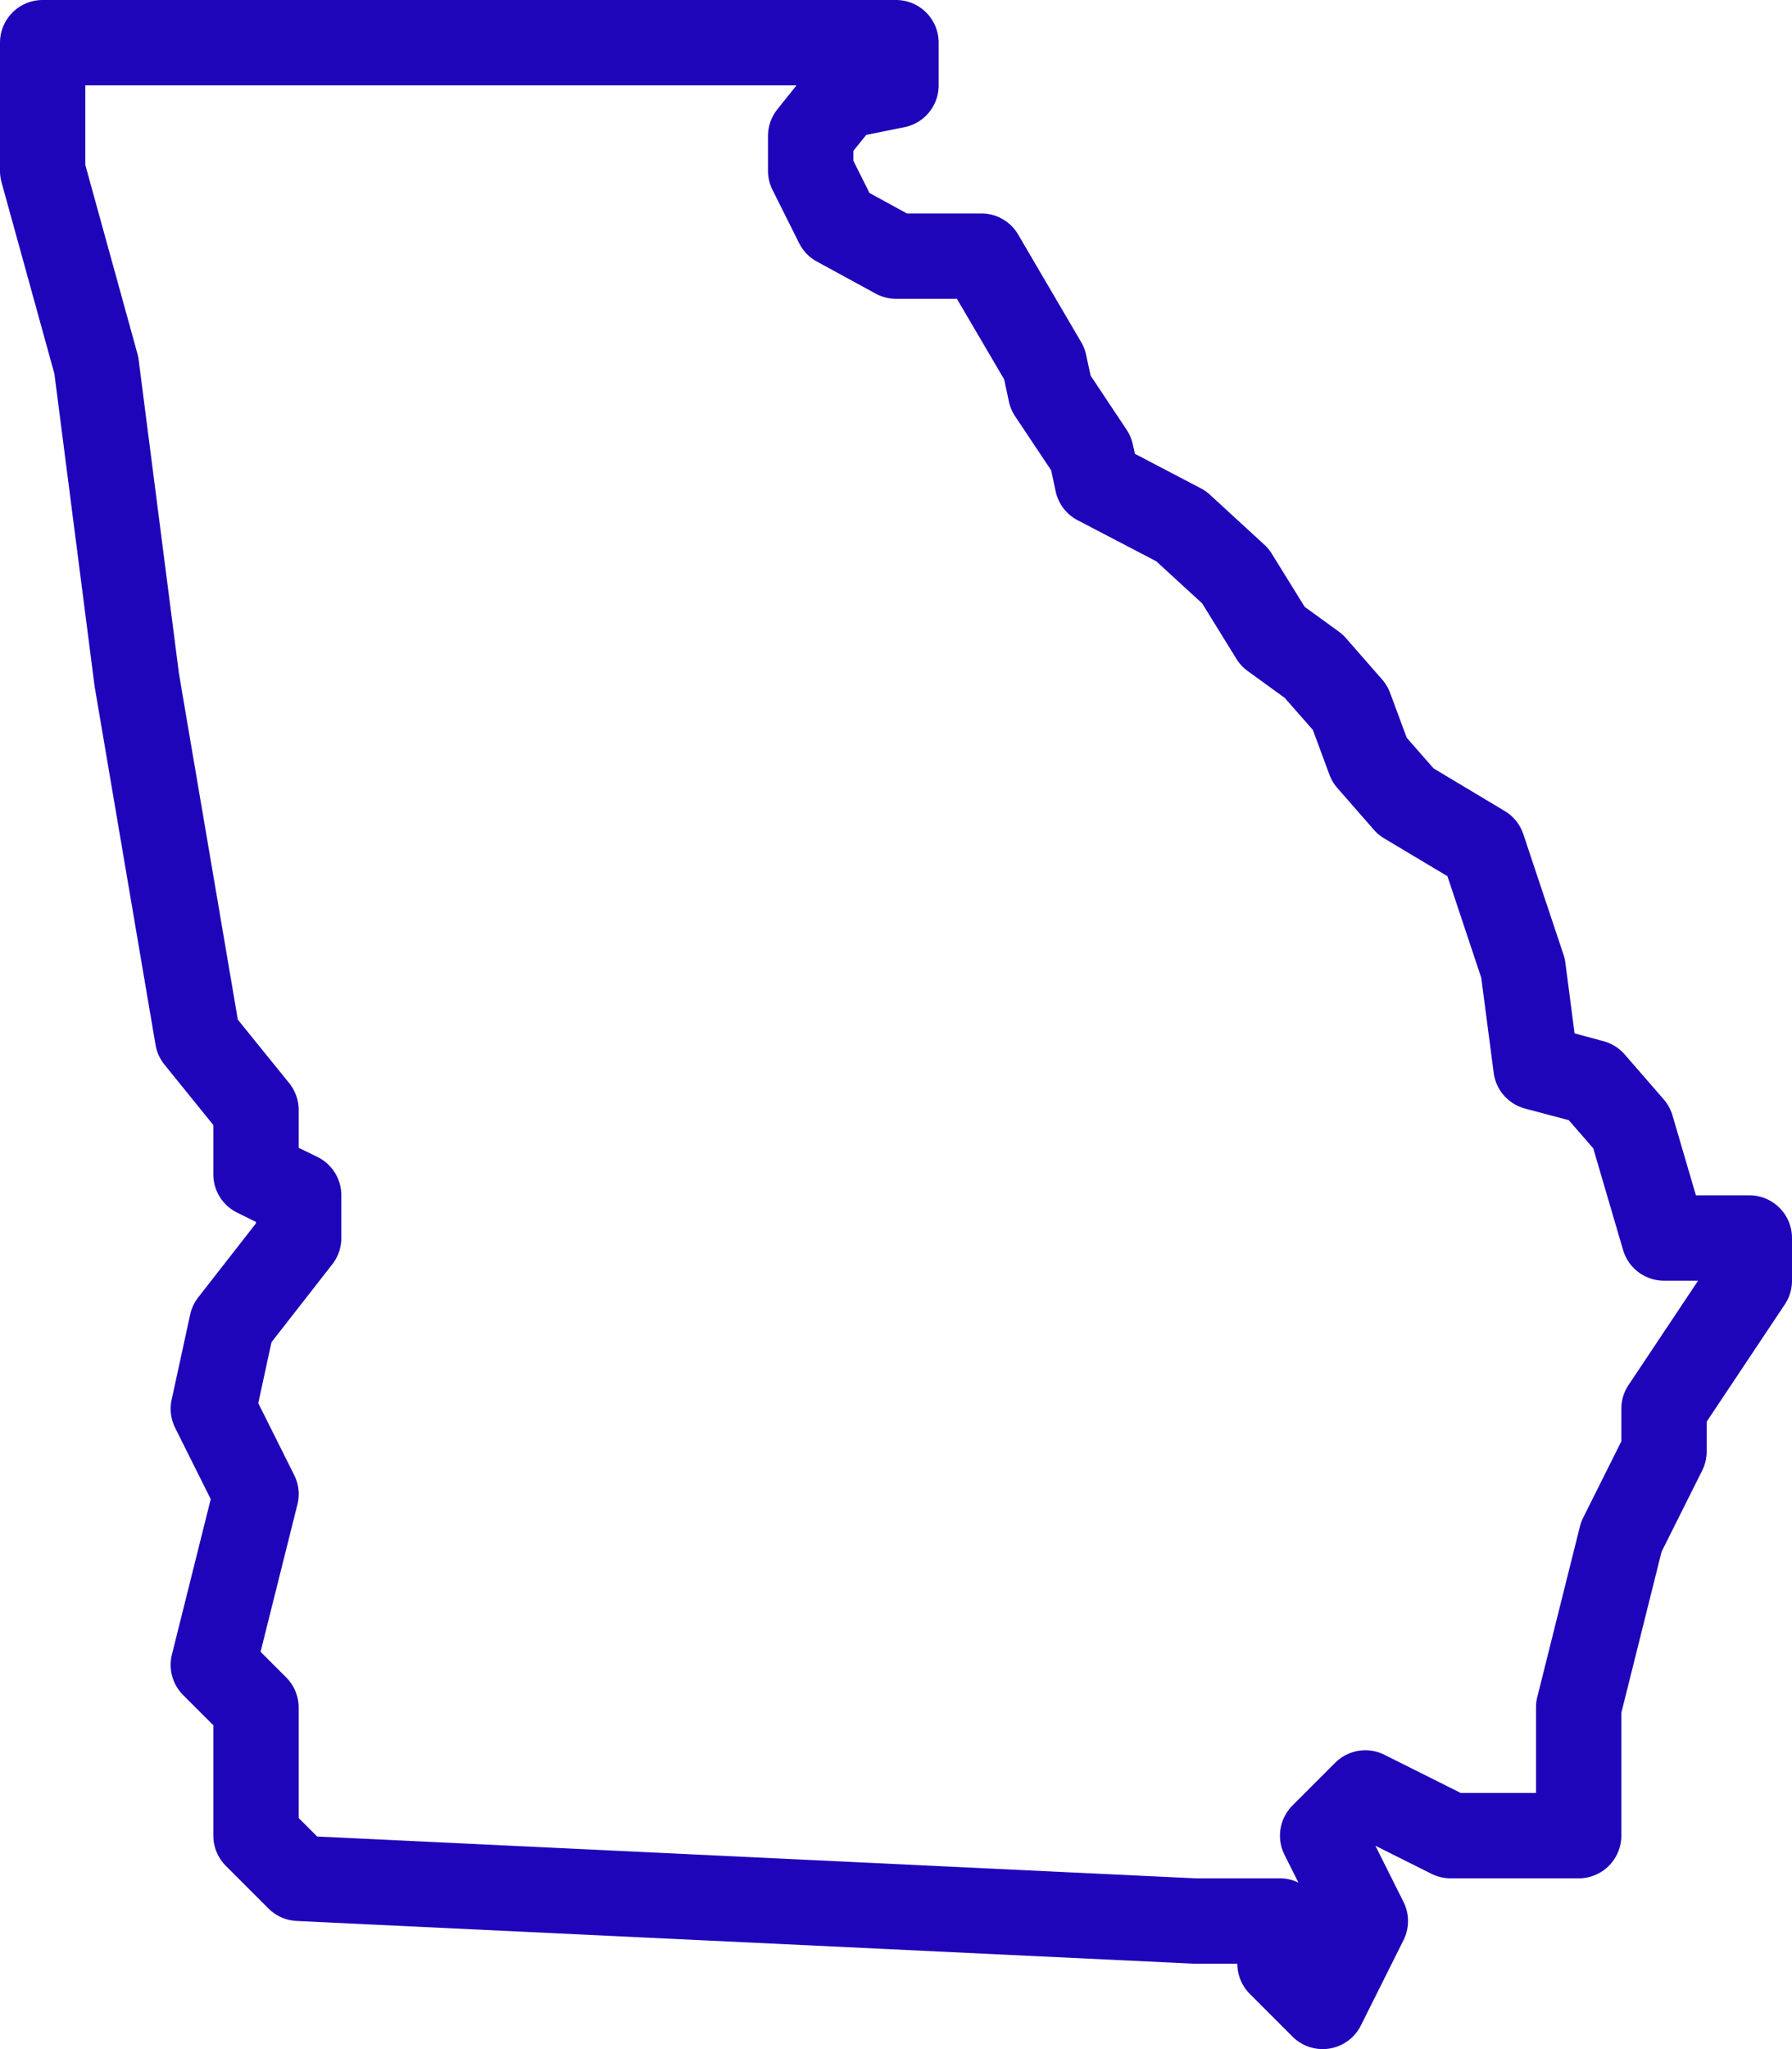 <?xml version="1.0" encoding="UTF-8" standalone="no"?><svg xmlns="http://www.w3.org/2000/svg" xmlns:xlink="http://www.w3.org/1999/xlink" fill="#1e05b9" height="48" preserveAspectRatio="xMidYMid meet" version="1" viewBox="4.0 1.0 42.0 48.0" width="42" zoomAndPan="magnify"><g id="change1_1"><path d="M 5 1 A 1 1 0 0 0 4 2 L 4 5 A 1 1 0 0 0 4.035 5.266 L 5.275 9.756 L 6.215 17.059 A 1 1 0 0 0 6.221 17.1 L 7.646 25.479 A 1 1 0 0 0 7.855 25.939 L 9 27.354 L 9 28.51 A 1 1 0 0 0 9.559 29.406 L 10 29.623 L 10 29.656 L 8.646 31.391 A 1 1 0 0 0 8.457 31.793 L 8.023 33.787 A 1 1 0 0 0 8.105 34.447 L 8.939 36.117 L 8.029 39.758 A 1 1 0 0 0 8.293 40.707 L 9 41.414 L 9 44 A 1 1 0 0 0 9.293 44.707 L 10.293 45.707 A 1 1 0 0 0 10.953 45.998 L 31.953 46.998 A 1 1 0 0 0 32 47 L 33 47 A 1 1 0 0 0 33.293 47.707 L 34.293 48.707 A 1 1 0 0 0 35.895 48.447 L 36.895 46.447 A 1 1 0 0 0 36.895 45.553 L 36.236 44.236 L 37.553 44.895 A 1 1 0 0 0 38 45 L 41 45 A 1 1 0 0 0 42 44 L 42 41.123 L 42.943 37.35 L 43.895 35.447 A 1 1 0 0 0 44 35 L 44 34.303 L 45.832 31.555 A 1 1 0 0 0 46 31 L 46 30 A 1 1 0 0 0 45 29 L 43.748 29 L 43.199 27.129 A 1 1 0 0 0 42.994 26.754 L 42.076 25.697 A 1 1 0 0 0 41.58 25.389 L 40.904 25.207 L 40.688 23.549 A 1 1 0 0 0 40.645 23.363 L 39.703 20.541 A 1 1 0 0 0 39.27 20 L 37.6 19 L 36.971 18.283 L 36.58 17.23 A 1 1 0 0 0 36.396 16.92 L 35.543 15.945 A 1 1 0 0 0 35.375 15.793 L 34.578 15.215 L 33.805 13.967 A 1 1 0 0 0 33.629 13.756 L 32.355 12.586 A 1 1 0 0 0 32.143 12.438 L 30.6 11.631 L 30.551 11.412 A 1 1 0 0 0 30.406 11.068 L 29.561 9.799 L 29.455 9.309 A 1 1 0 0 0 29.34 9.014 L 27.863 6.494 A 1 1 0 0 0 27 6 L 25.256 6 L 24.379 5.521 L 24 4.764 L 24 4.535 L 24.303 4.16 L 25.195 3.98 A 1 1 0 0 0 26 3 L 26 2 A 1 1 0 0 0 25 1 L 5 1 z M 6 3 L 22.668 3 L 22.221 3.559 A 1 1 0 0 0 22 4.184 L 22 5 A 1 1 0 0 0 22.105 5.447 L 22.73 6.697 A 1 1 0 0 0 23.146 7.127 L 24.521 7.877 A 1 1 0 0 0 25 8 L 26.428 8 L 27.535 9.887 L 27.646 10.406 A 1 1 0 0 0 27.791 10.75 L 28.637 12.018 L 28.742 12.51 A 1 1 0 0 0 29.256 13.186 L 31.1 14.148 L 32.176 15.135 L 32.98 16.436 A 1 1 0 0 0 33.246 16.721 L 34.111 17.348 L 34.77 18.098 L 35.16 19.15 A 1 1 0 0 0 35.346 19.461 L 36.199 20.436 A 1 1 0 0 0 36.438 20.637 L 37.924 21.525 L 38.717 23.904 L 39.008 26.129 A 1 1 0 0 0 39.74 26.967 L 40.768 27.24 L 41.342 27.9 L 42.041 30.281 A 1 1 0 0 0 43 31 L 43.799 31 L 42.168 33.445 A 1 1 0 0 0 42 34 L 42 34.764 L 41.105 36.553 A 1 1 0 0 0 41.029 36.758 L 40.029 40.758 A 1 1 0 0 0 40 41 L 40 43 L 38.236 43 L 36.447 42.105 A 1 1 0 0 0 35.293 42.293 L 34.293 43.293 A 1 1 0 0 0 34.105 44.447 L 34.432 45.1 A 1 1 0 0 0 34 45 L 32.023 45 L 11.434 44.02 L 11 43.586 L 11 41 A 1 1 0 0 0 10.707 40.293 L 10.107 39.693 L 10.971 36.242 A 1 1 0 0 0 10.895 35.553 L 10.053 33.869 L 10.363 32.441 L 11.789 30.615 A 1 1 0 0 0 12 30 L 12 29 A 1 1 0 0 0 11.441 28.102 L 11 27.887 L 11 27 A 1 1 0 0 0 10.777 26.371 L 9.574 24.885 L 8.195 16.783 L 7.25 9.432 A 1 1 0 0 0 7.223 9.293 L 6 4.865 L 6 3 z" fill="inherit"/></g></svg>